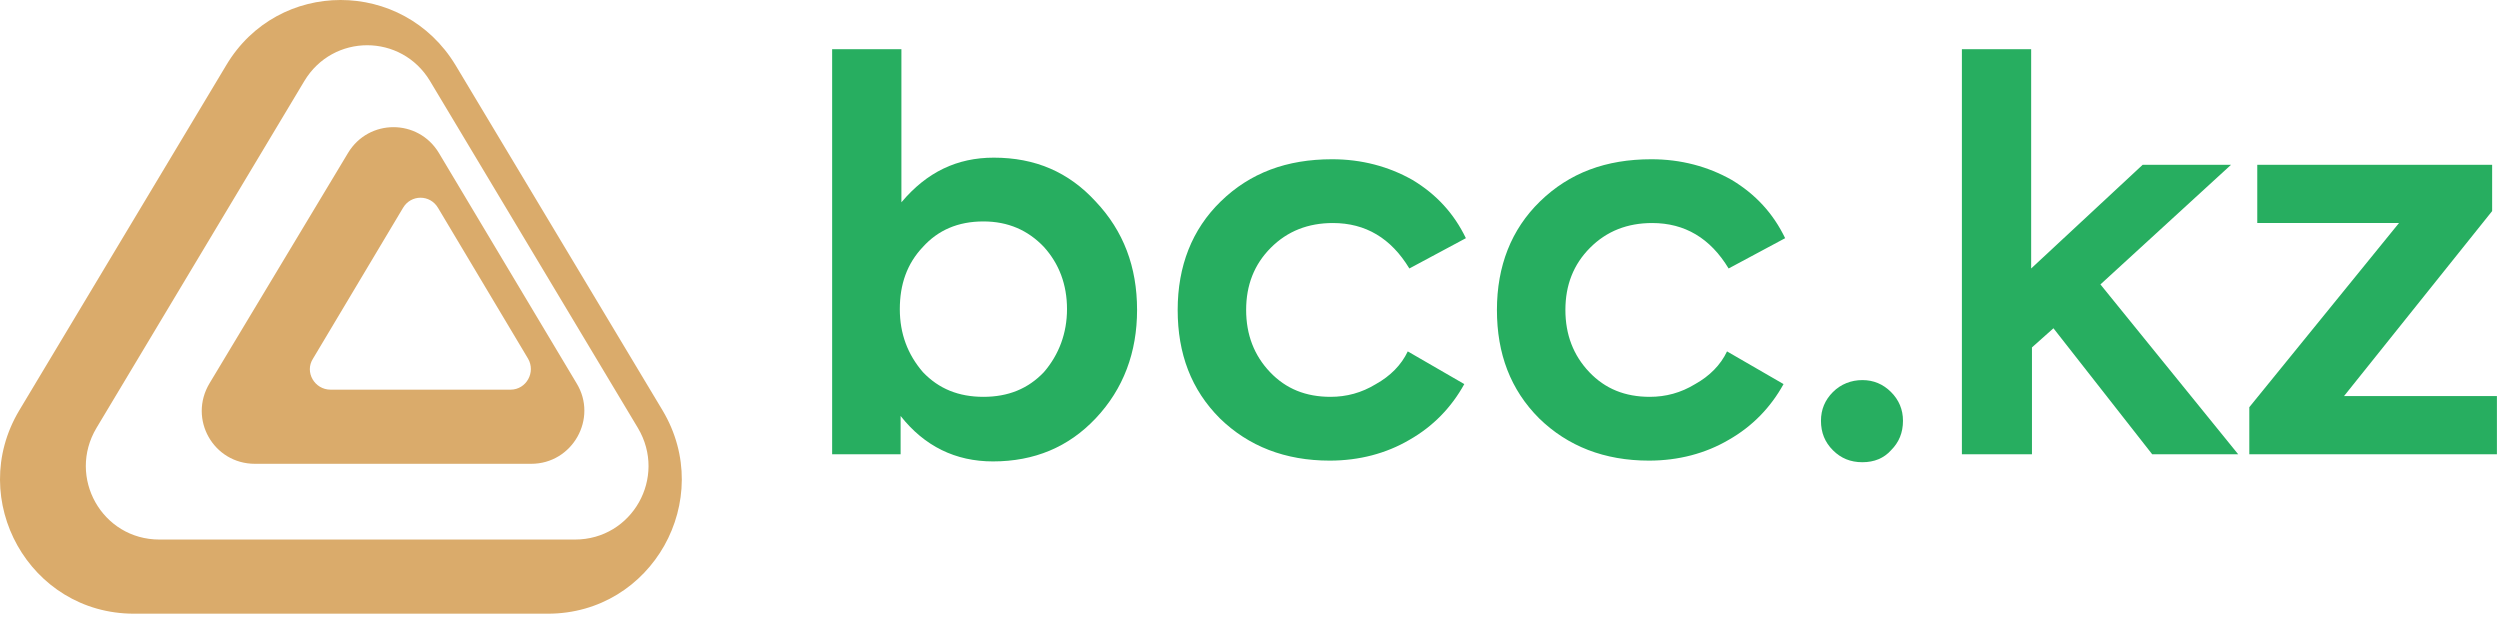 <?xml version="1.0" encoding="UTF-8"?> <svg xmlns="http://www.w3.org/2000/svg" width="400" height="99" viewBox="0 0 400 99" fill="none"> <path d="M36.202 10.428L3.081 65.662C-5.454 79.949 4.737 98.19 21.425 98.19H87.665C104.353 98.19 114.544 79.949 106.009 65.662L72.889 10.428C64.481 -3.476 44.482 -3.476 36.202 10.428ZM68.812 12.979L102.06 68.468C106.773 76.377 101.168 86.327 91.997 86.327H25.501C16.329 86.327 10.725 76.377 15.438 68.468L48.685 12.979C53.271 5.326 64.227 5.326 68.812 12.979Z" fill="#DAAB6B"></path> <path d="M55.692 24.46L33.527 61.325C30.087 67.065 34.163 74.209 40.788 74.209H84.99C91.615 74.209 95.691 66.938 92.251 61.325L70.214 24.46C66.902 18.975 59.004 18.975 55.692 24.46ZM70.086 33.262L84.481 57.371C85.755 59.539 84.226 62.346 81.678 62.346H52.889C50.342 62.346 48.685 59.539 50.087 57.371L64.481 33.262C65.755 31.093 68.812 31.093 70.086 33.262Z" fill="#DAAB6B"></path> <path d="M159.002 25.225C165.626 25.225 170.976 27.521 175.307 32.241C179.766 36.961 181.931 42.701 181.931 49.589C181.931 56.35 179.766 62.218 175.307 66.938C170.976 71.53 165.498 73.826 158.874 73.826C152.887 73.826 147.919 71.402 144.098 66.555V72.678H133.142V7.877H144.225V32.369C148.301 27.521 153.142 25.225 159.002 25.225ZM170.721 49.462C170.721 45.508 169.447 42.191 167.027 39.512C164.479 36.833 161.295 35.43 157.346 35.43C153.269 35.43 150.085 36.833 147.664 39.512C145.117 42.191 143.97 45.508 143.97 49.462C143.97 53.416 145.244 56.733 147.664 59.539C150.212 62.218 153.397 63.494 157.346 63.494C161.295 63.494 164.479 62.218 167.027 59.539C169.447 56.733 170.721 53.289 170.721 49.462Z" fill="#27AE60"></path> <path d="M212.758 73.699C205.625 73.699 199.765 71.403 195.179 66.938C190.593 62.346 188.428 56.605 188.428 49.59C188.428 42.574 190.721 36.706 195.307 32.241C200.02 27.649 205.88 25.48 213.141 25.48C217.854 25.48 222.185 26.628 226.007 28.797C229.828 31.093 232.631 34.155 234.541 38.109L225.497 42.956C222.567 38.109 218.491 35.685 213.268 35.685C209.319 35.685 206.007 36.961 203.332 39.64C200.657 42.319 199.383 45.635 199.383 49.59C199.383 53.544 200.657 56.861 203.205 59.539C205.752 62.218 208.937 63.494 212.886 63.494C215.434 63.494 217.854 62.856 220.147 61.453C222.44 60.177 224.223 58.391 225.242 56.223L234.287 61.453C232.248 65.152 229.319 68.213 225.497 70.382C221.803 72.55 217.472 73.699 212.758 73.699Z" fill="#27AE60"></path> <path d="M263.84 73.699C256.706 73.699 250.847 71.403 246.261 66.938C241.675 62.346 239.509 56.605 239.509 49.59C239.509 42.574 241.802 36.706 246.388 32.241C251.101 27.649 256.961 25.48 264.222 25.48C268.935 25.48 273.267 26.628 277.088 28.797C280.91 31.093 283.712 34.155 285.623 38.109L276.579 42.956C273.649 38.109 269.572 35.685 264.35 35.685C260.401 35.685 257.088 36.961 254.413 39.64C251.738 42.319 250.464 45.635 250.464 49.59C250.464 53.544 251.738 56.861 254.286 59.539C256.834 62.218 260.018 63.494 263.967 63.494C266.515 63.494 268.935 62.856 271.228 61.453C273.521 60.177 275.305 58.391 276.324 56.223L285.368 61.453C283.33 65.152 280.4 68.213 276.579 70.382C272.884 72.55 268.553 73.699 263.84 73.699Z" fill="#27AE60"></path> <path d="M297.98 73.954C296.069 73.954 294.54 73.316 293.266 72.04C291.992 70.764 291.355 69.234 291.355 67.32C291.355 65.534 291.992 64.004 293.266 62.728C294.54 61.453 296.196 60.815 297.98 60.815C299.763 60.815 301.292 61.453 302.566 62.728C303.839 64.004 304.476 65.534 304.476 67.32C304.476 69.234 303.839 70.764 302.566 72.04C301.419 73.316 299.89 73.954 297.98 73.954Z" fill="#27AE60"></path> <path d="M358.106 72.678H344.348L328.552 52.523L325.113 55.585V72.678H313.903V7.877H324.985V42.956L342.819 26.373H356.959L336.068 45.508L358.106 72.678Z" fill="#27AE60"></path> <path d="M398.742 33.772L375.048 63.366H399.506V72.678H359.889V65.152L383.838 35.685H361.163V26.373H398.742V33.772V33.772Z" fill="#27AE60"></path> </svg> 